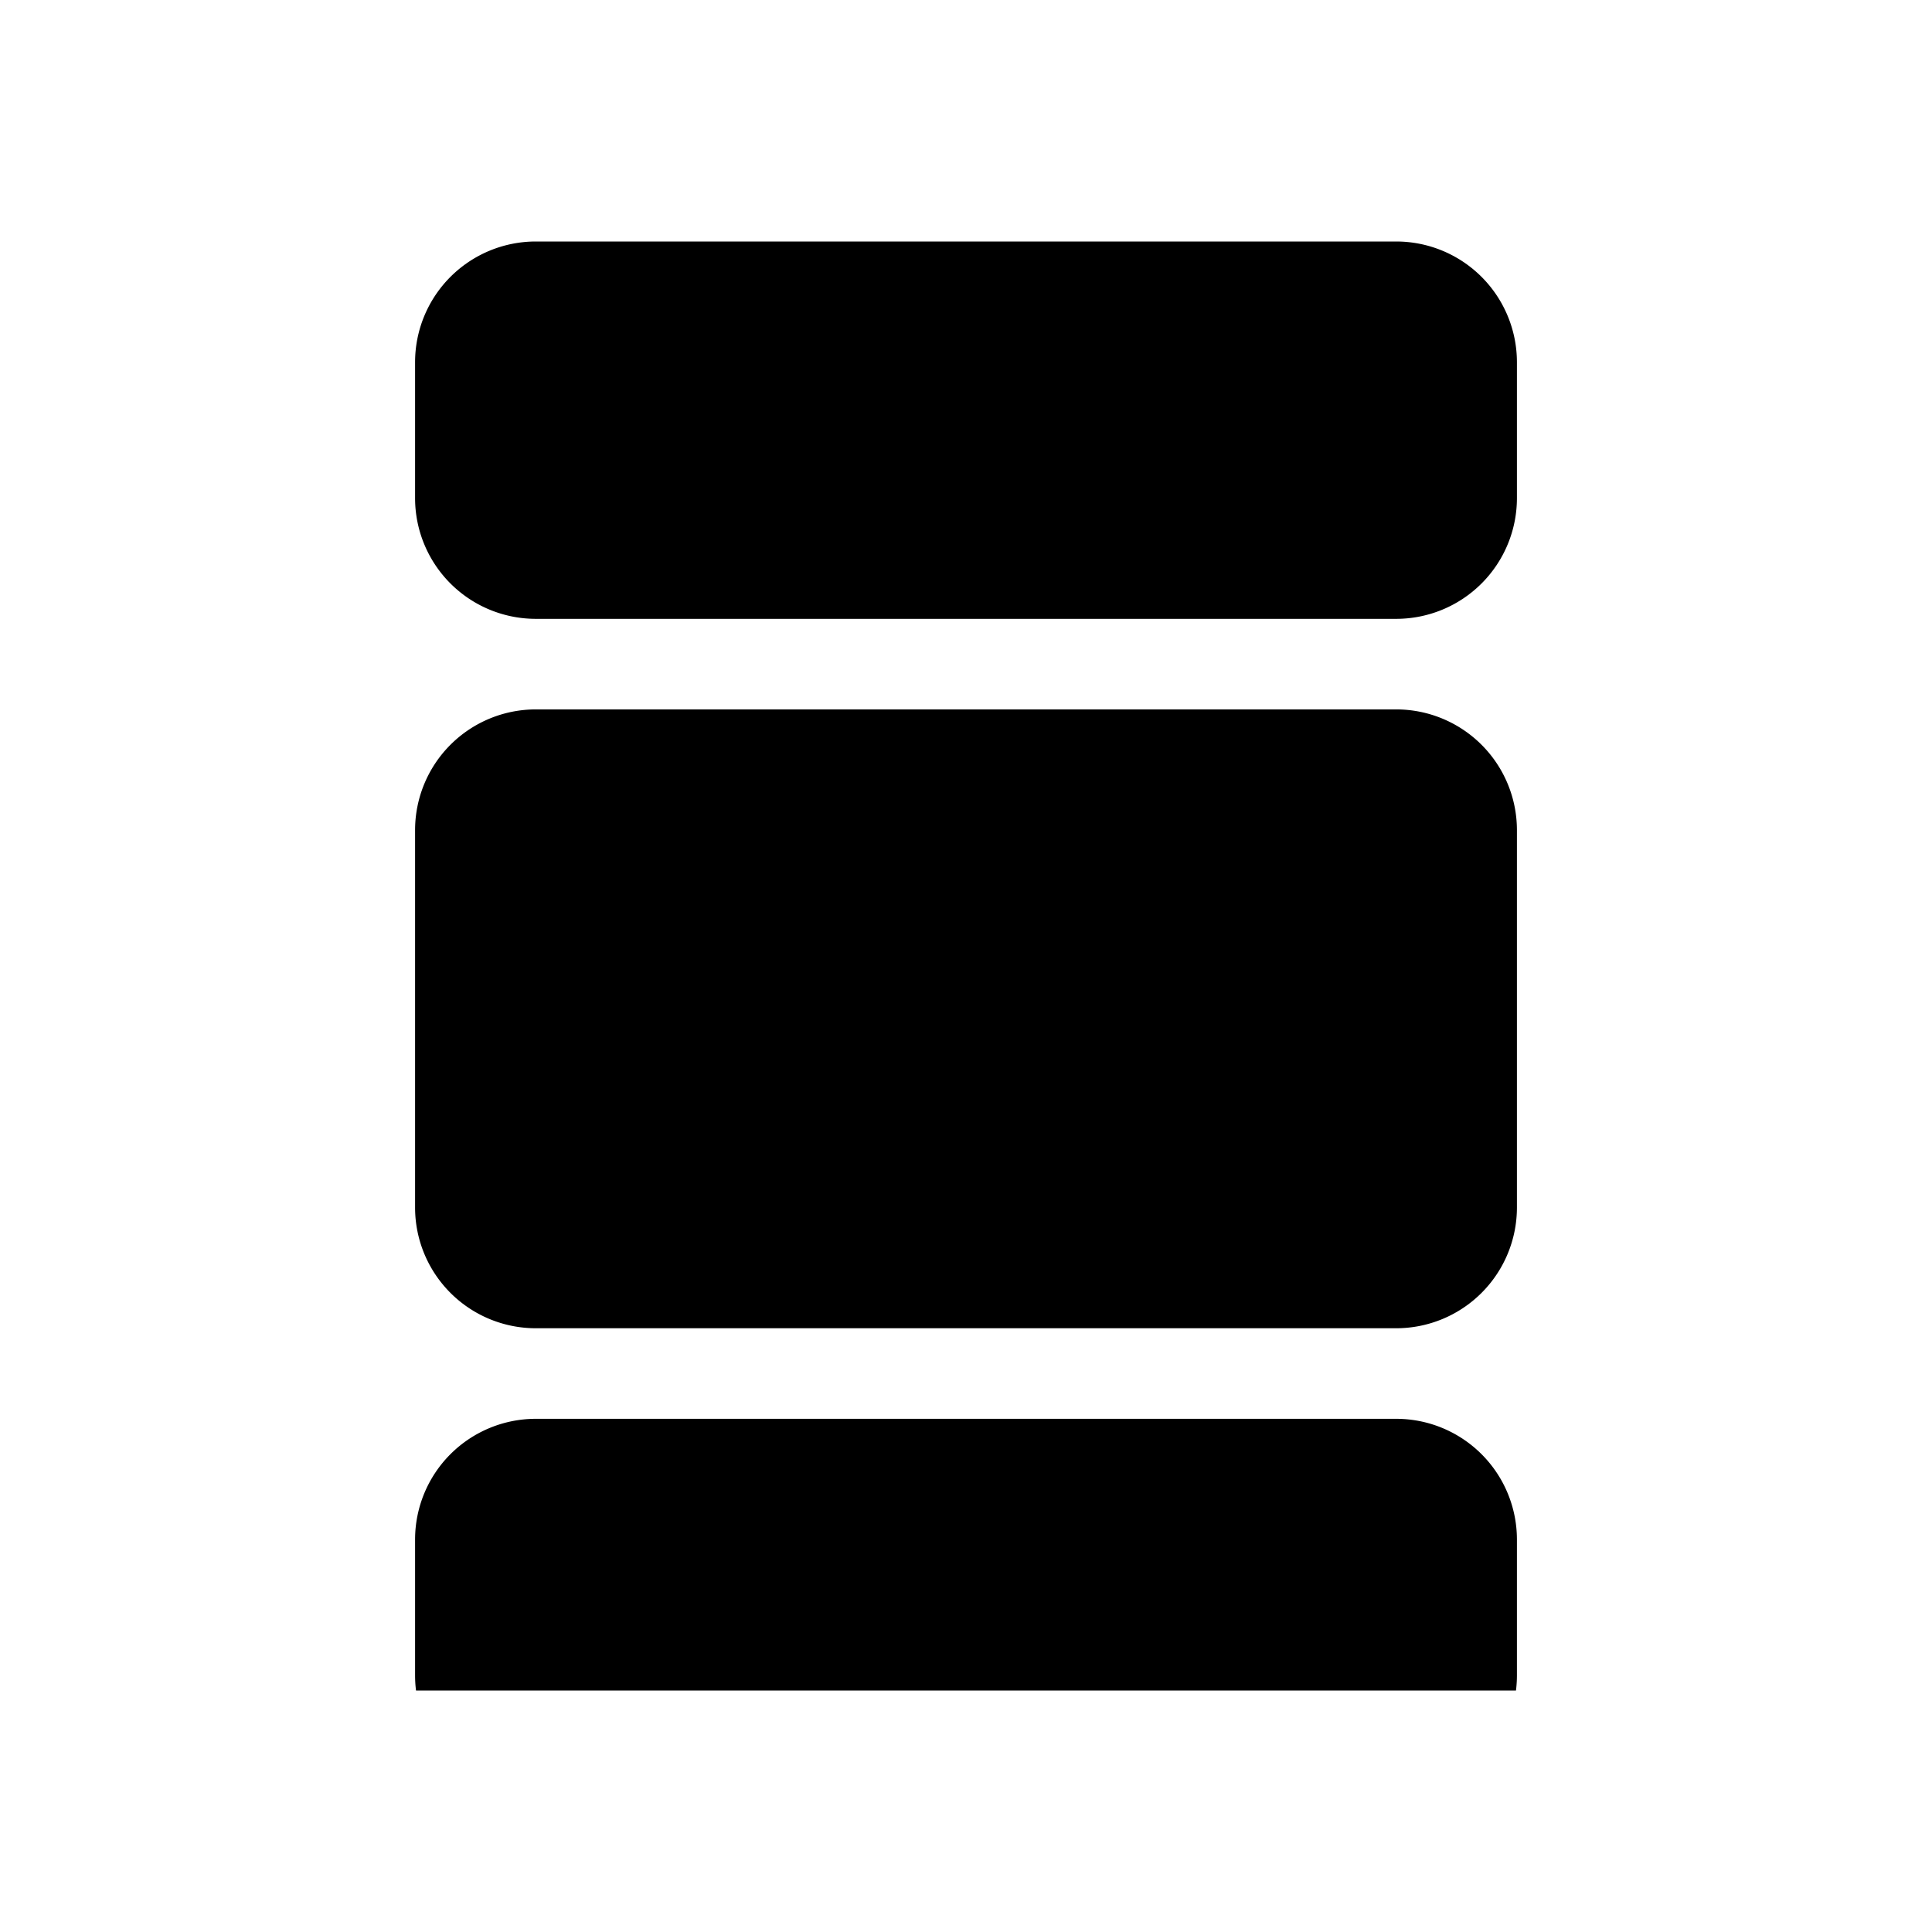 <svg xmlns="http://www.w3.org/2000/svg" fill="currentColor" viewBox="0 0 32 32">
  <g clip-path="url(#a)">
    <path d="M6.875 6a2 2 0 0 1 2-2h14.25a2 2 0 0 1 2 2v2.25a2 2 0 0 1-2 2H8.875a2 2 0 0 1-2-2V6Zm0 7.75a2 2 0 0 1 2-2h14.25a2 2 0 0 1 2 2V20a2 2 0 0 1-2 2H8.875a2 2 0 0 1-2-2v-6.25Zm0 11.75a2 2 0 0 1 2-2h14.25a2 2 0 0 1 2 2v2.25a2 2 0 0 1-2 2H8.875a2 2 0 0 1-2-2V25.5Z"/>
  </g>
  <defs>
    <clipPath id="a">
      <path d="M4 4h24v24H4z"/>
    </clipPath>
  </defs>
</svg>
